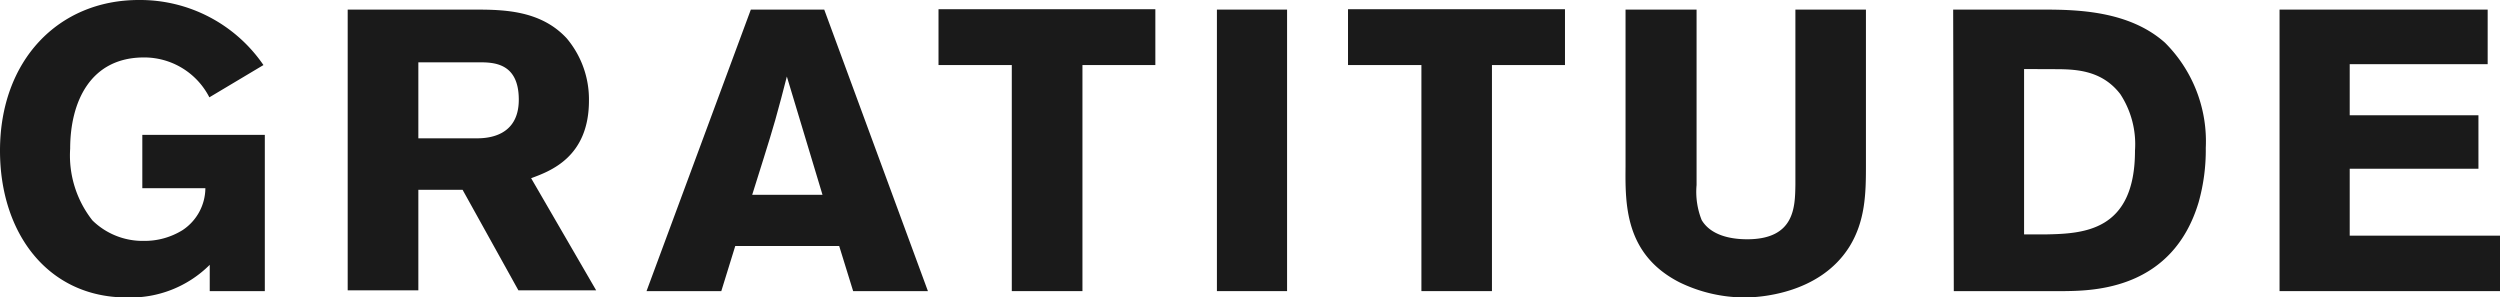 <svg xmlns="http://www.w3.org/2000/svg" width="200.61" height="23.87" viewBox="0 0 200.61 23.87"><defs><style>.cls-1{fill:#1a1a1a;}</style></defs><title>アセット 4</title><g id="レイヤー_2" data-name="レイヤー 2"><g id="_main" data-name="//main"><path class="cls-1" d="M16.83,21.25a9,9,0,0,1-6.65,2.62C3.87,23.87,0,18.75,0,12.09,0,4.83,4.7,0,11.14,0a12,12,0,0,1,10,5.22L16.8,7.81a5.87,5.87,0,0,0-5.25-3.2c-4.29,0-5.92,3.55-5.92,7.33a8.41,8.41,0,0,0,1.79,5.75,5.76,5.76,0,0,0,4.13,1.64,5.77,5.77,0,0,0,3.11-.87,4.07,4.07,0,0,0,1.82-3.36H11.42V10.82h9.83V23.36H16.83Z"/><path class="cls-1" d="M27.9.77H38.08c2.37,0,5.31.06,7.39,2.3a7.6,7.6,0,0,1,1.79,5c0,4.54-3.1,5.66-4.64,6.23l5.22,9H41.6l-4.48-8.07H33.57v8.07H27.9ZM33.57,5V11.1h4.67c.8,0,3.39-.09,3.39-3.1s-2.08-3-3.26-3Z"/><path class="cls-1" d="M66.14.77l8.32,22.59h-6l-1.12-3.62H59l-1.12,3.62h-6L60.25.77Zm-3,5.37c-.29,1.16-.61,2.34-.93,3.49-.48,1.7-1.34,4.35-1.85,6H66Z"/><path class="cls-1" d="M75.31.74h17.4V5.22H86.86V23.36H81.19V5.22H75.31Z"/><path class="cls-1" d="M103.28.77V23.36H97.65V.77Z"/><path class="cls-1" d="M108.17.74h17.41V5.22h-5.86V23.36h-5.66V5.22h-5.89Z"/><path class="cls-1" d="M149.73.77V13.38c0,2.17-.06,4.35-1.31,6.39-2.43,3.91-7.45,4.1-8.41,4.1a12,12,0,0,1-5.25-1.22c-4.35-2.23-4.35-6.2-4.32-9.27V.77h5.7V14.85a6.12,6.12,0,0,0,.41,2.81c.71,1.19,2.24,1.54,3.65,1.54,3.84,0,3.84-2.62,3.87-4.38V.77Z"/><path class="cls-1" d="M156.73.77h7.2c2.75,0,6.91.09,9.79,2.65A11.17,11.17,0,0,1,177,11.87a15.46,15.46,0,0,1-.57,4.35c-2.09,7-8.39,7.11-10.76,7.14h-8.89Zm5.69,4.77V18.81h1.73c3-.06,7.17-.22,7.17-6.72a7.35,7.35,0,0,0-1.18-4.54c-1.54-2-3.72-2-5.44-2Z"/><path class="cls-1" d="M182.92.77h16.7V5.15H188.55v4.1h10.33v4.29H188.55v5.37h12.06v4.45H182.92Z"/></g></g></svg>